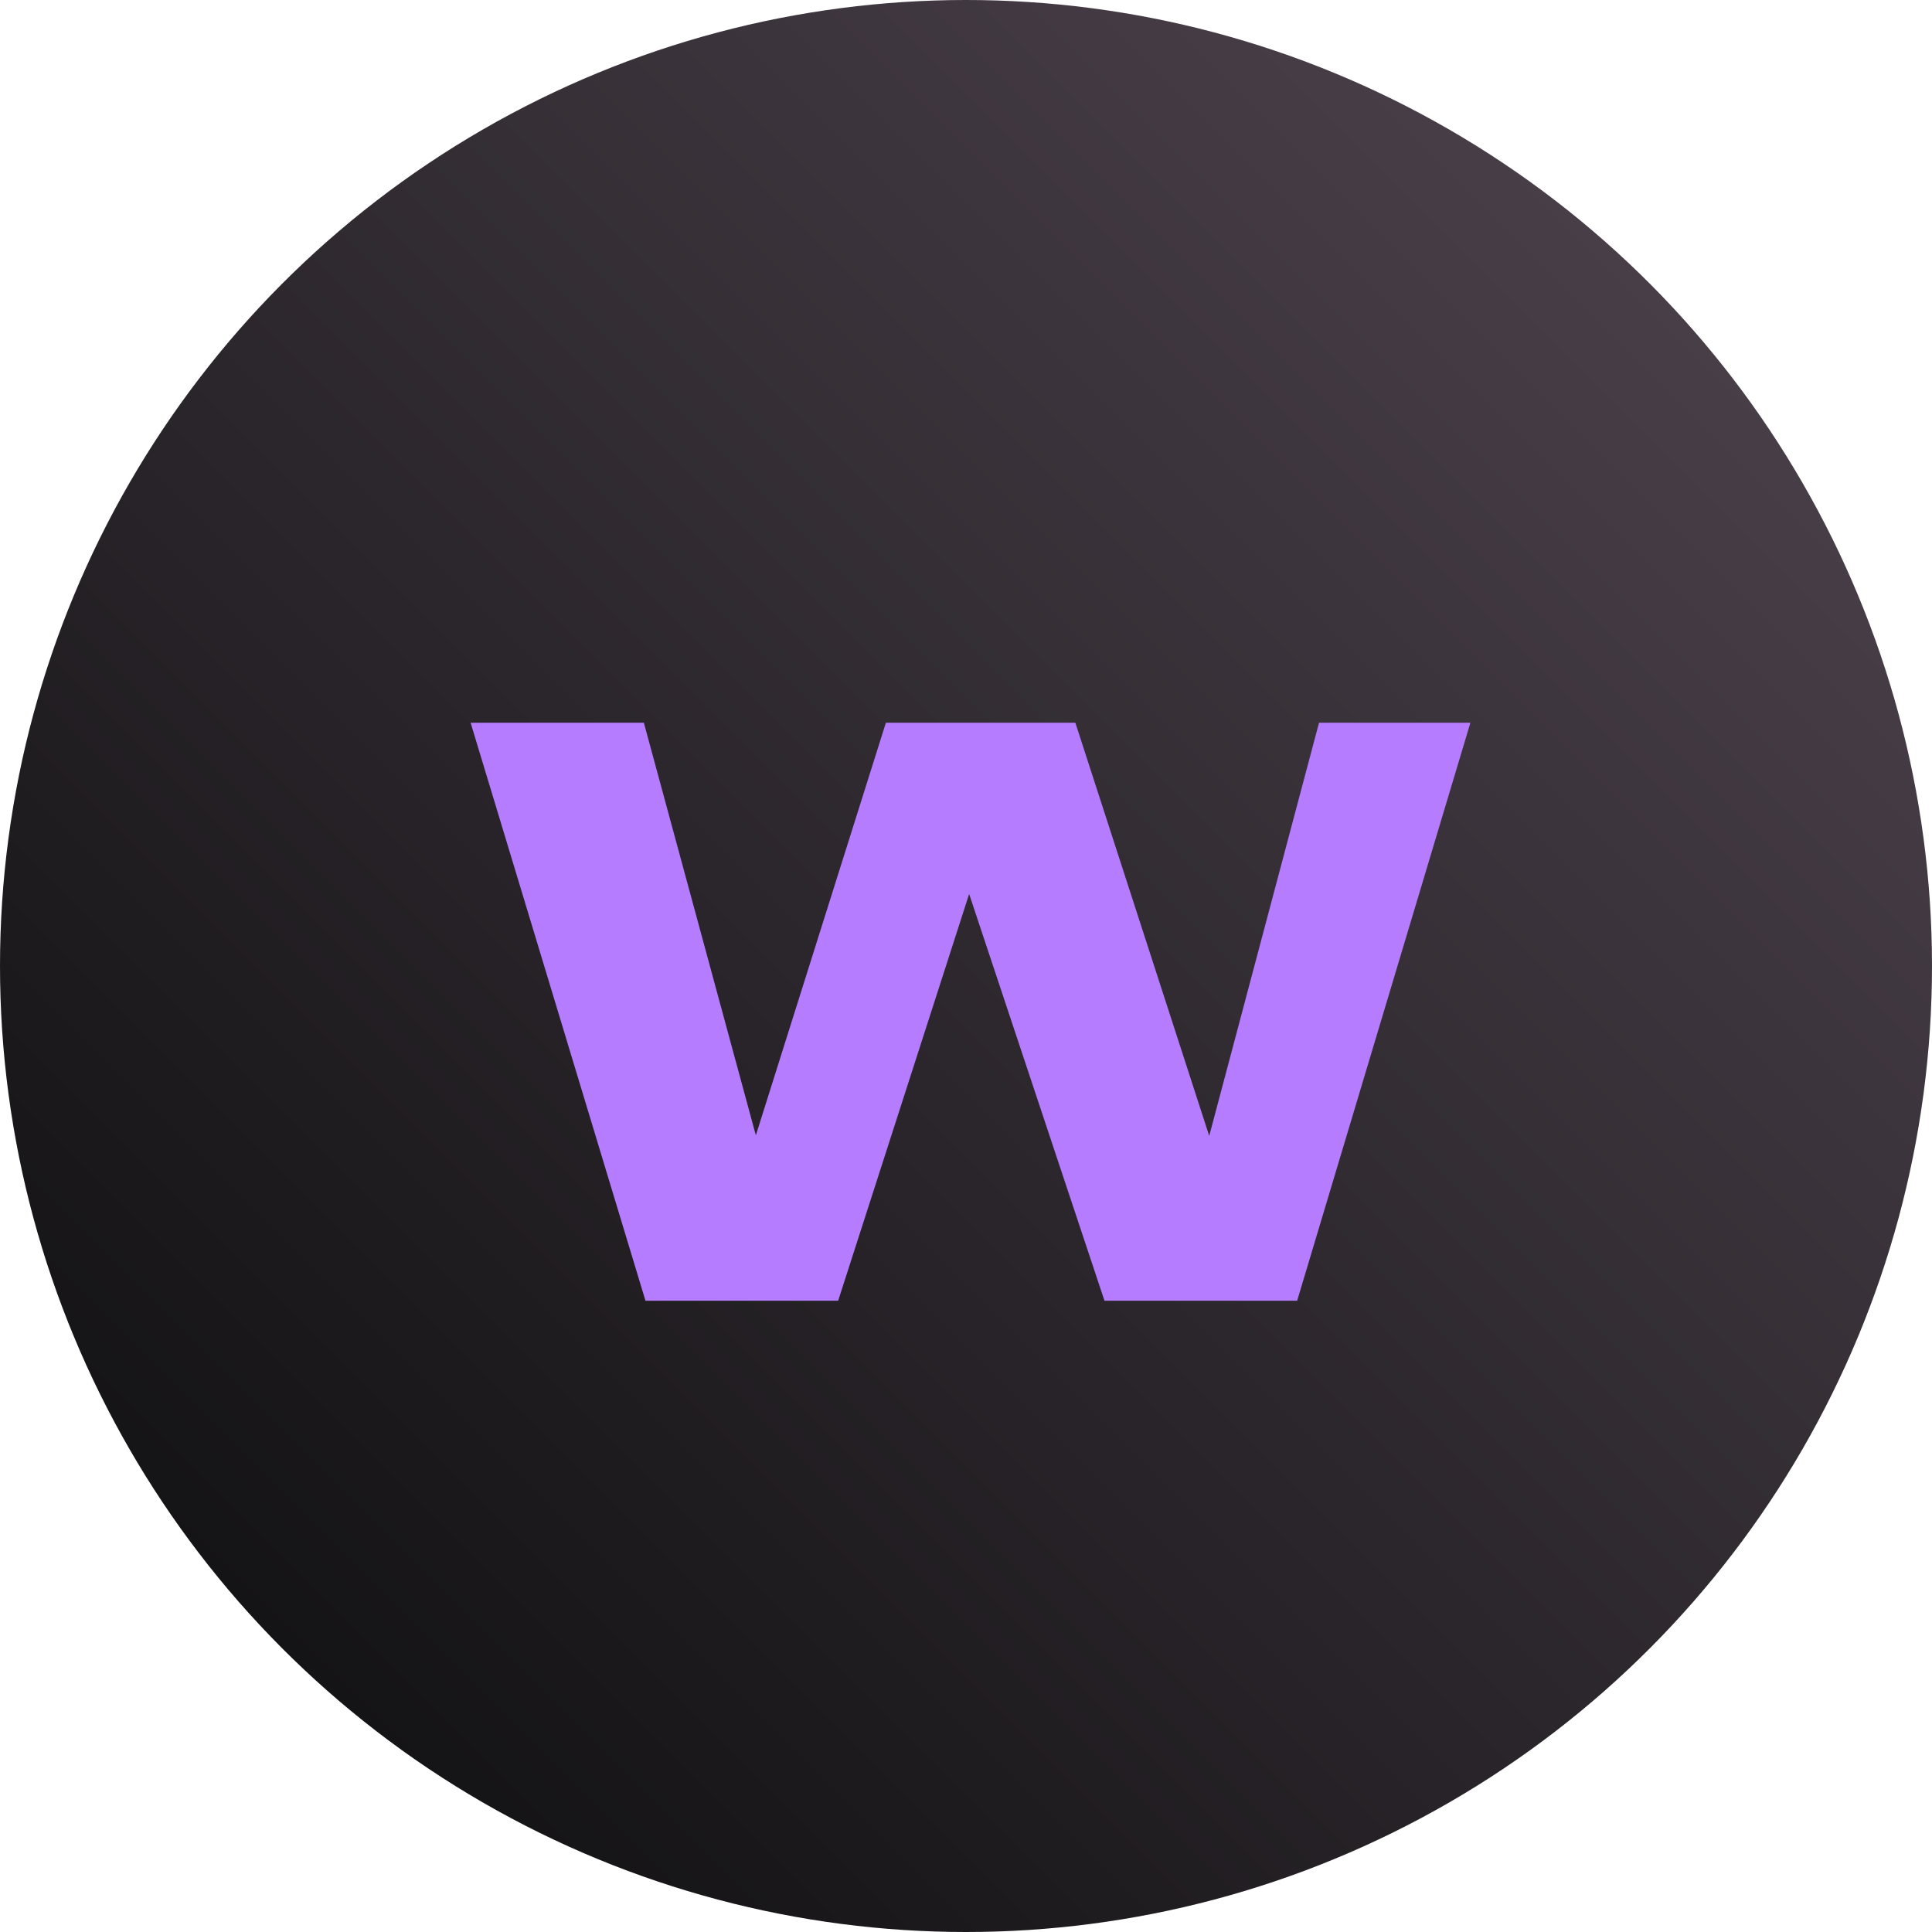 <svg width="74" height="74" viewBox="0 0 74 74" fill="none" xmlns="http://www.w3.org/2000/svg">
<circle cx="37" cy="37" r="37" fill="url(#paint0_linear_1_2)"/>
<path d="M24.723 49.821L18.025 27.681H24.661L29.467 45.387H28.351L33.932 27.681H41.188L46.925 45.387L45.808 45.418L50.522 27.681H56.32L49.684 49.821H42.304L36.506 32.395H37.715L32.103 49.821H24.723Z" fill="#B57CFF"/>
<defs>
<linearGradient id="paint0_linear_1_2" x1="63.244" y1="10.725" x2="10.756" y2="63.213" gradientUnits="userSpaceOnUse">
<stop stop-color="#483E48"/>
<stop offset="1" stop-color="#141315"/>
</linearGradient>
</defs>
</svg>
